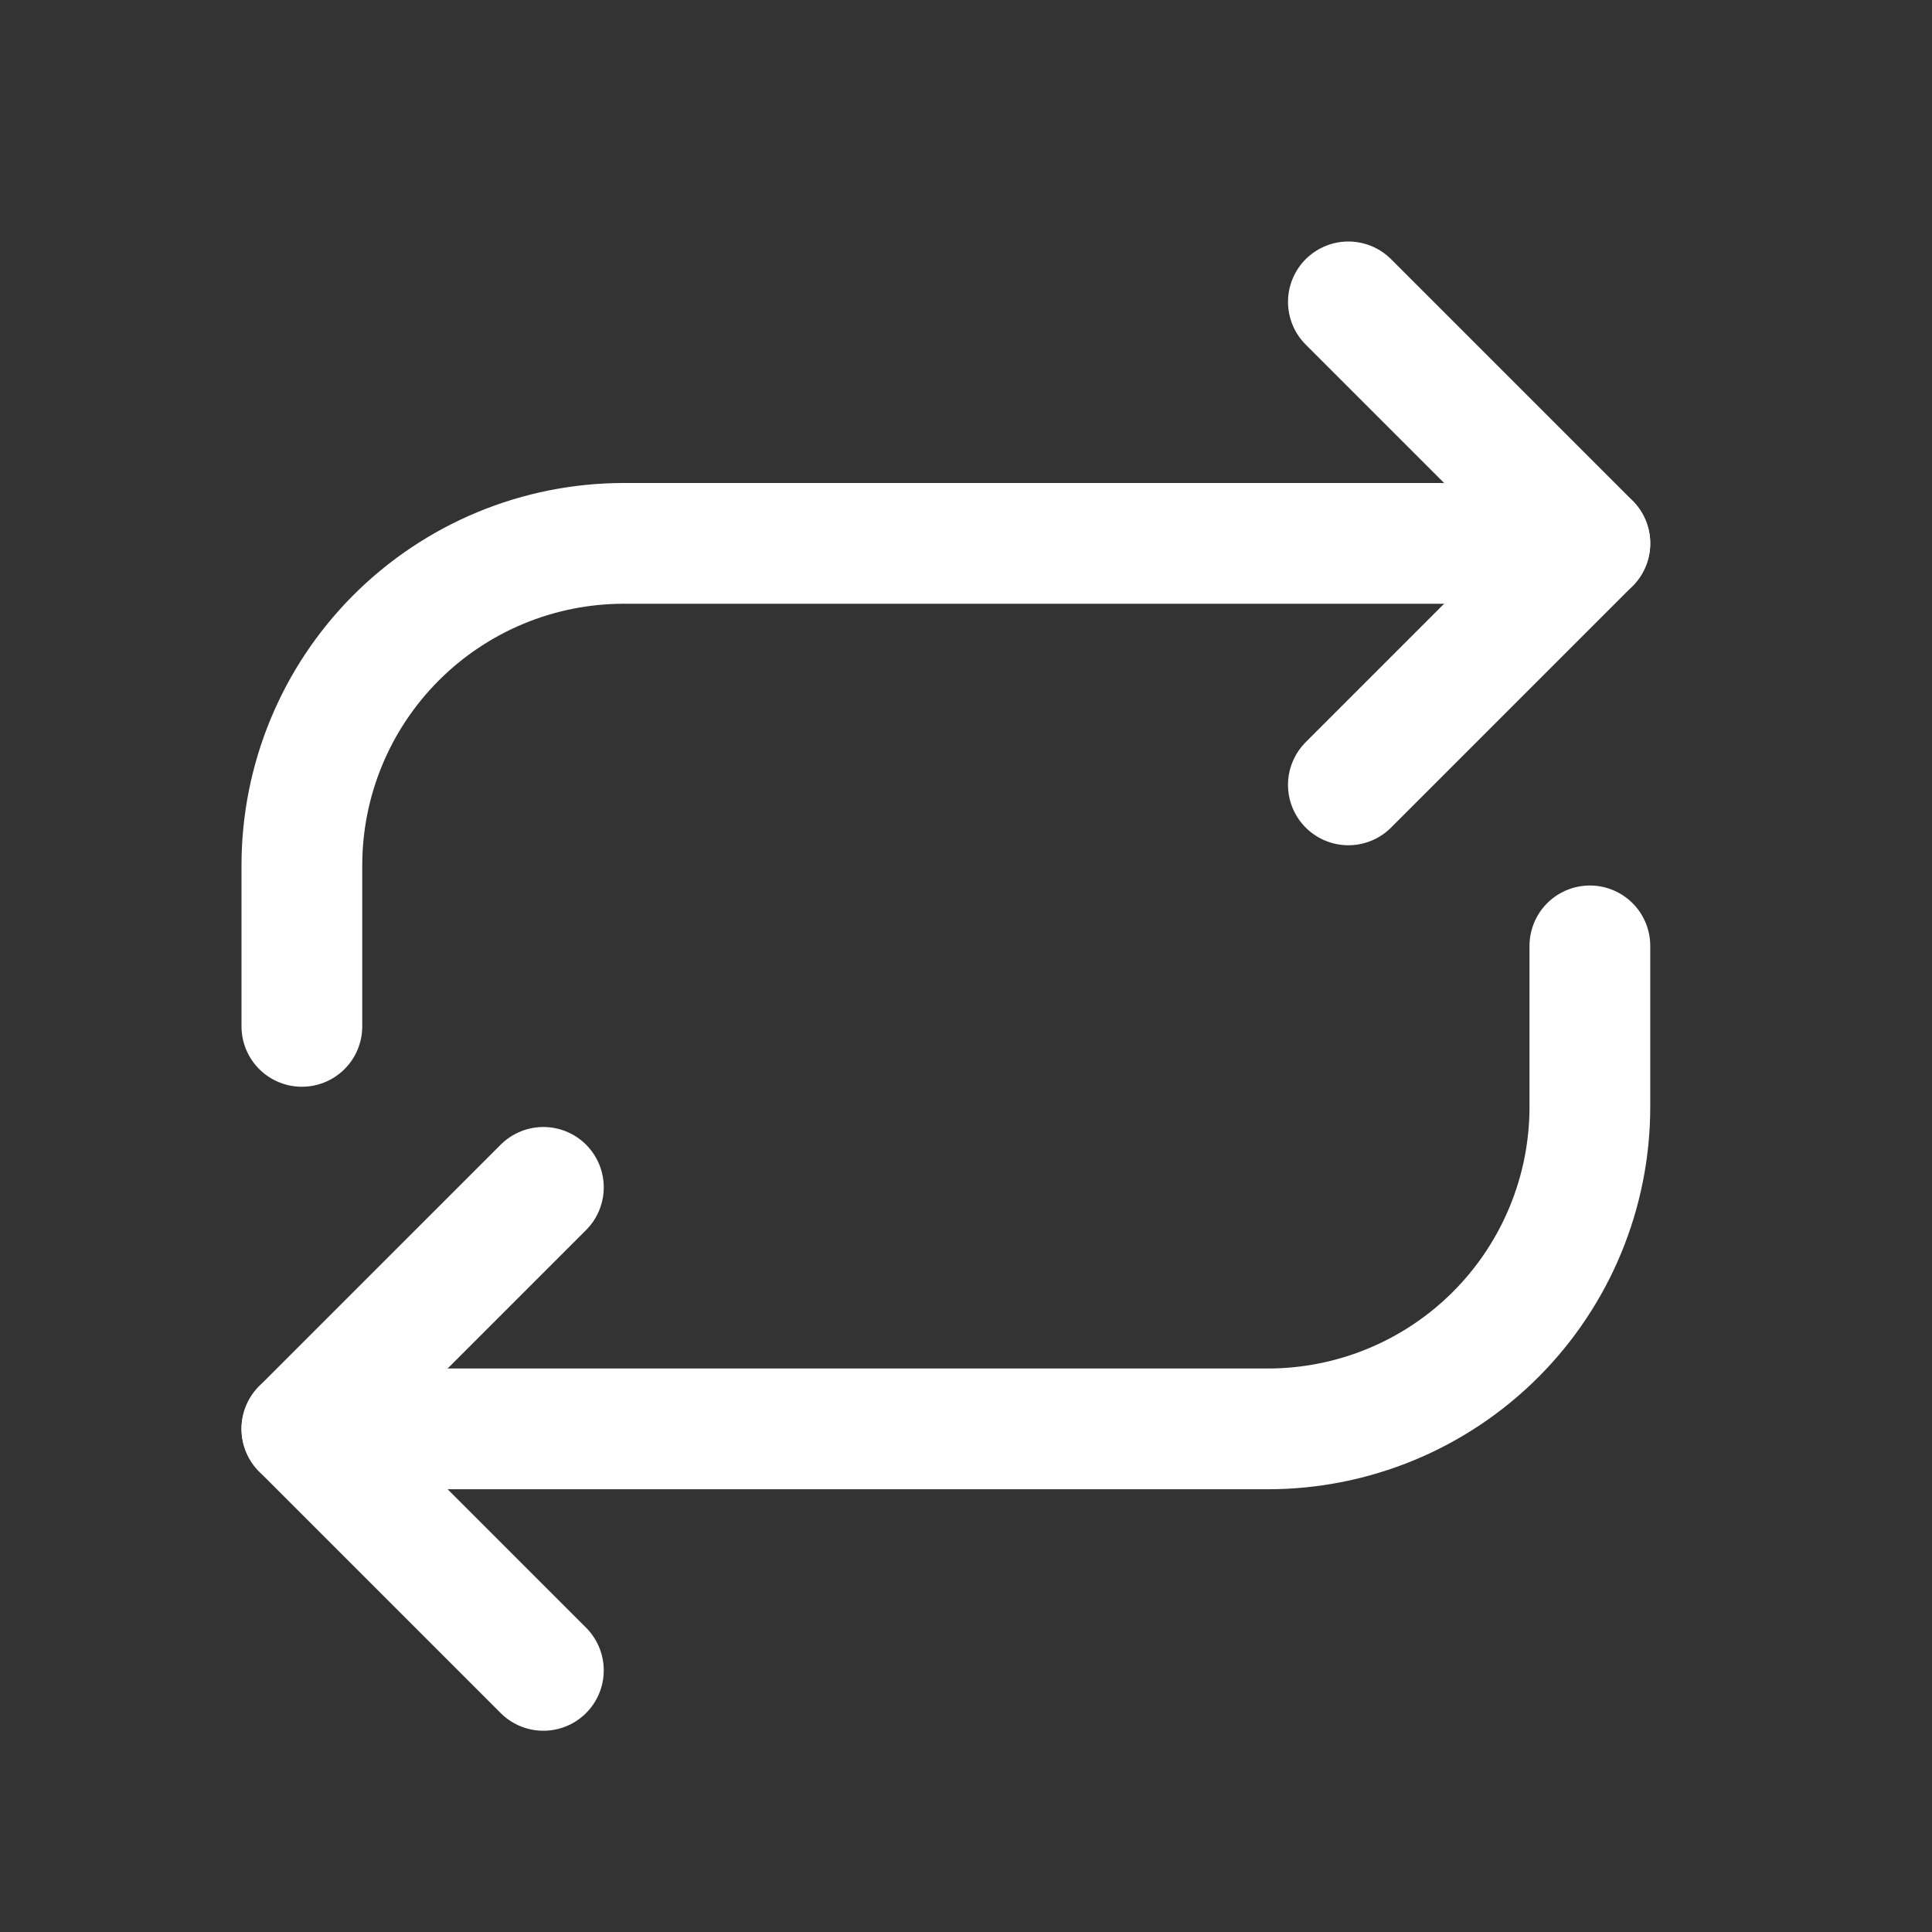 <svg width="60" height="60" viewBox="0 0 60 60" fill="none" xmlns="http://www.w3.org/2000/svg">
<rect x="0" y="0" width="60" height="60" fill="#333333" stroke="none"/>
<path d="M49.375 16.875H19.375C16.723 16.875 14.179 17.929 12.304 19.804C10.429 21.679 9.375 24.223 9.375 26.875V31.875M49.375 29.375V34.375C49.375 37.027 48.321 39.571 46.446 41.446C44.571 43.321 42.027 44.375 39.375 44.375H9.375" stroke="white" stroke-width="3.75" stroke-linecap="round" stroke-linejoin="round"/>
<path d="M41.875 24.375L49.375 16.875L41.875 9.375M16.875 36.875L9.375 44.375L16.875 51.875" stroke="white" stroke-width="3.75" stroke-linecap="round" stroke-linejoin="round"/>
</svg>
